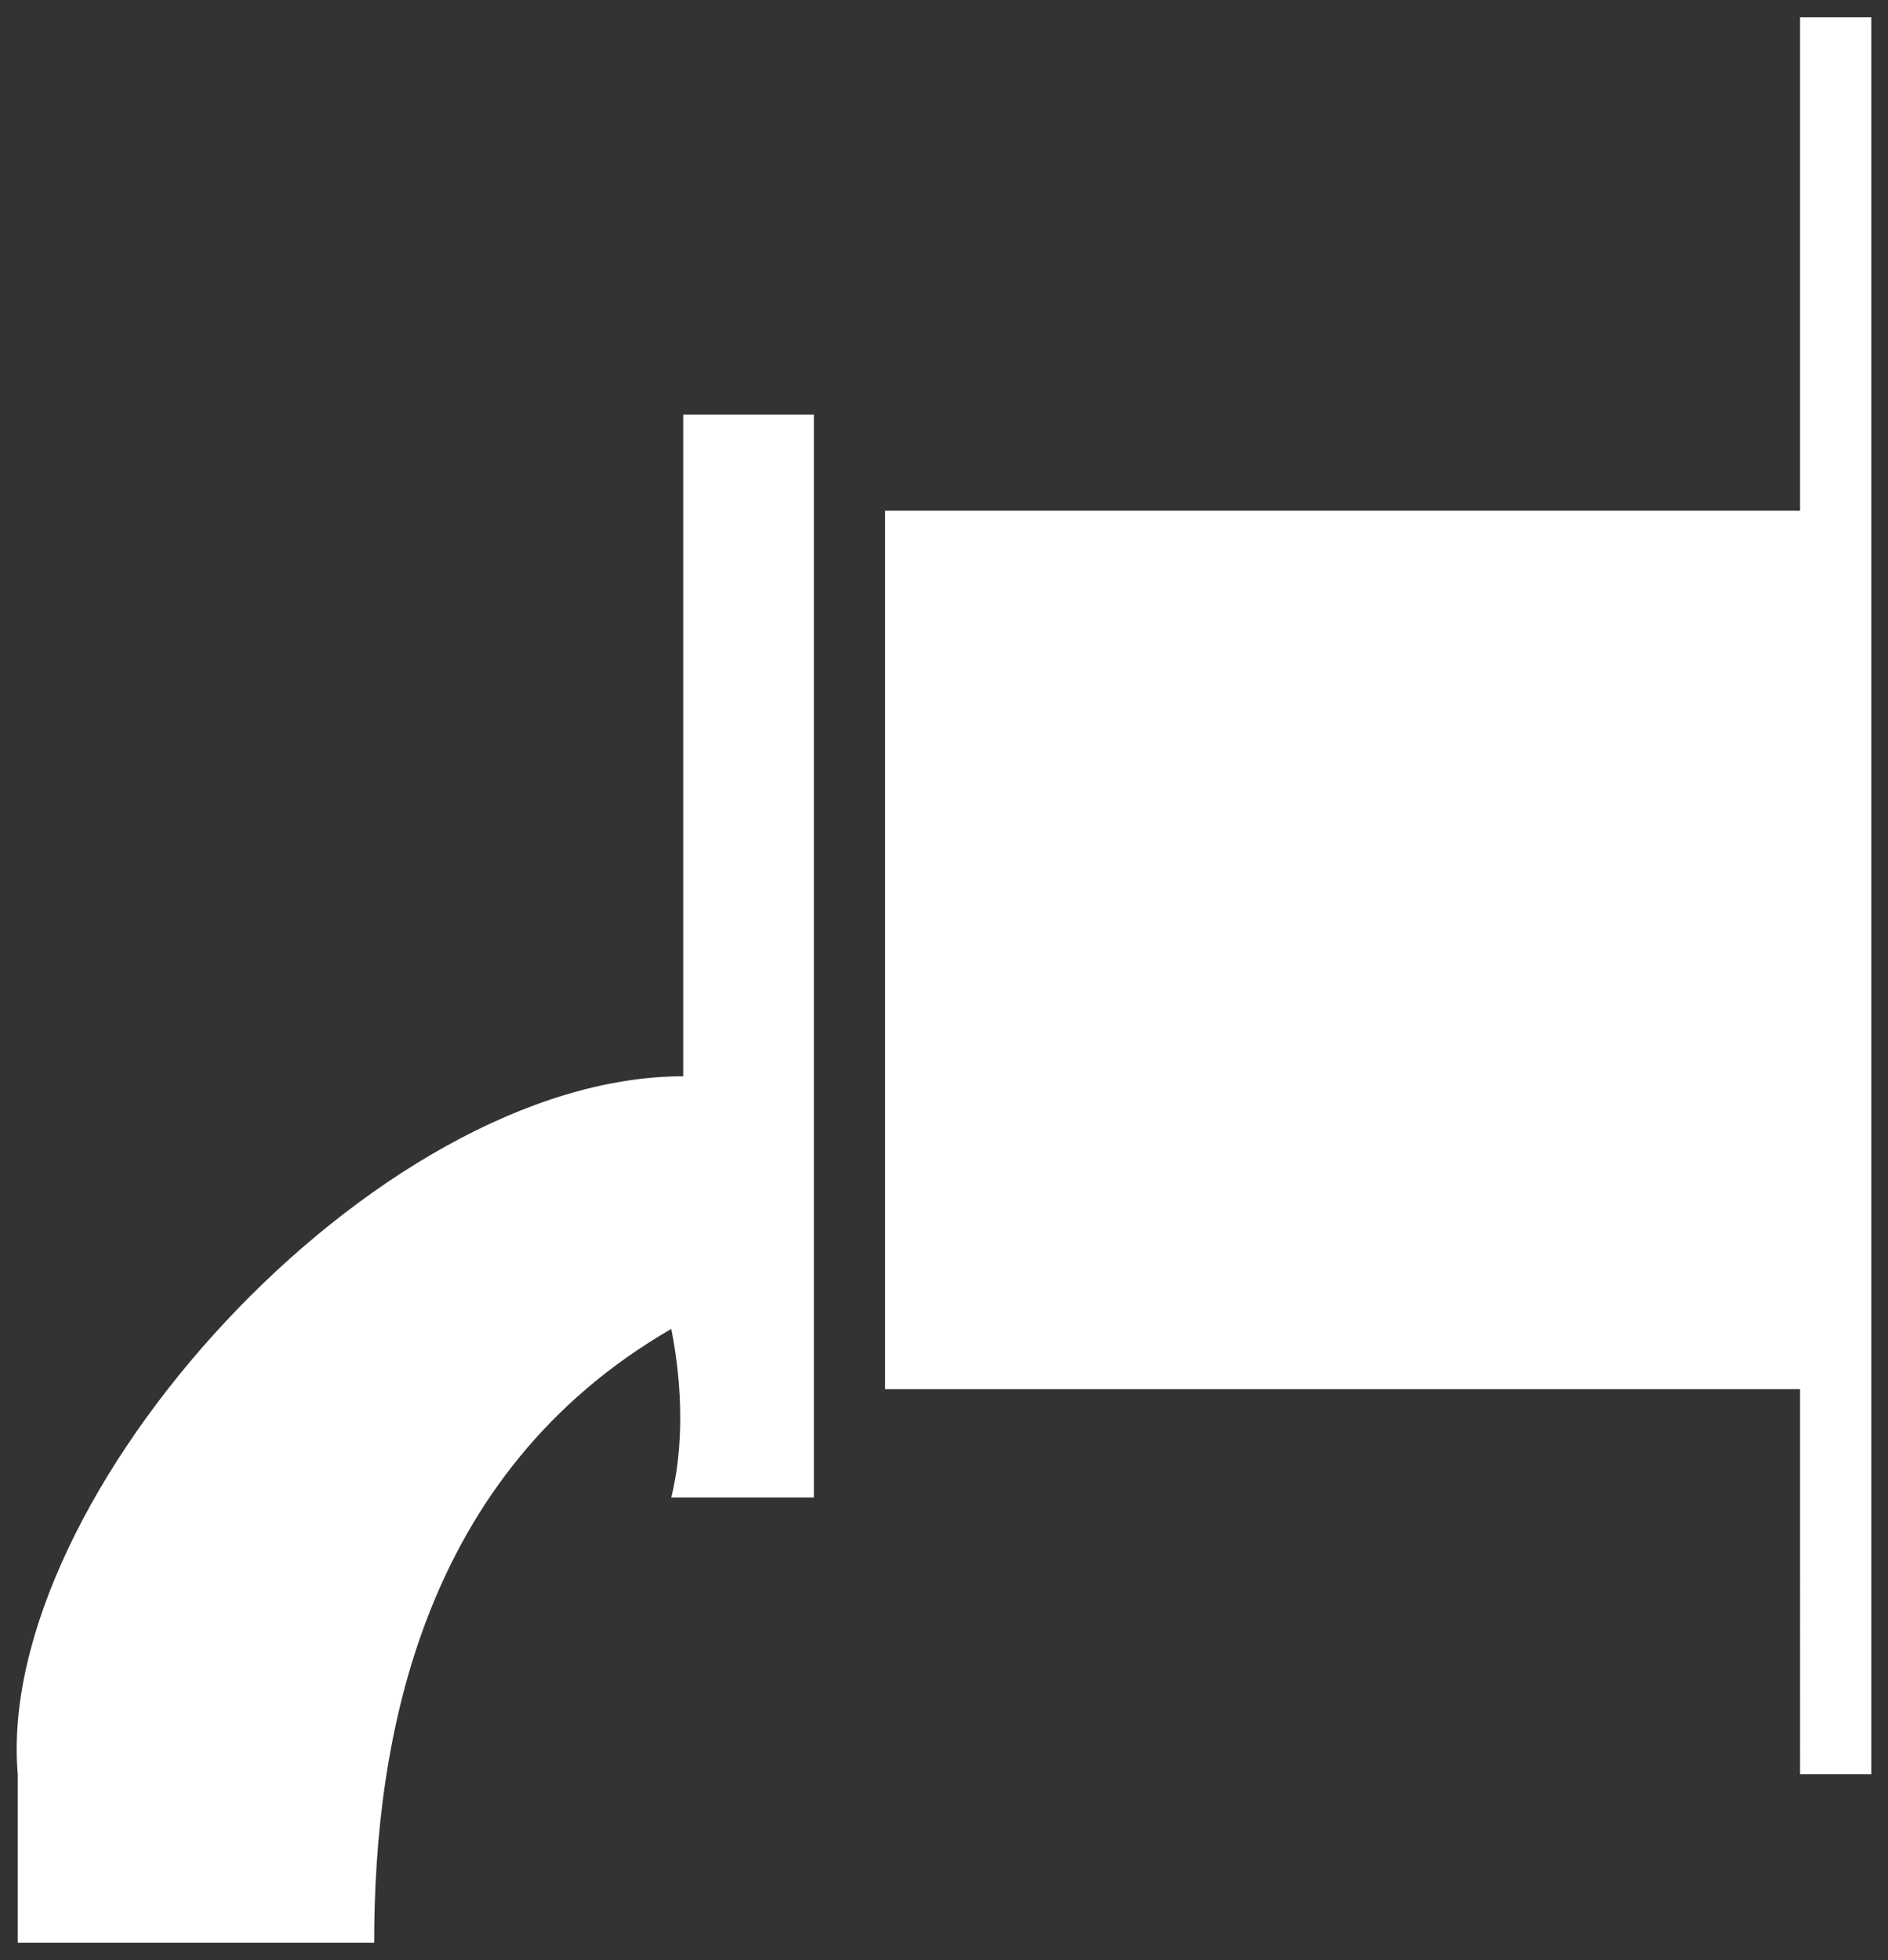 <?xml version="1.0" encoding="utf-8"?>
<!-- Generator: Adobe Illustrator 16.0.0, SVG Export Plug-In . SVG Version: 6.00 Build 0)  -->
<!DOCTYPE svg PUBLIC "-//W3C//DTD SVG 1.1//EN" "http://www.w3.org/Graphics/SVG/1.1/DTD/svg11.dtd">
<svg version="1.1" xmlns="http://www.w3.org/2000/svg" xmlns:xlink="http://www.w3.org/1999/xlink" x="0px" y="0px"
	 width="108.862px" height="113px" viewBox="0 0 108.862 113" enable-background="new 0 0 108.862 113" xml:space="preserve">
<rect x="0" y="0" width="108.862" height="113" fill="#333333" stroke="none"/>
<g id="Capa_2" display="none">
	<rect x="-552.481" y="-190.56" display="inline" fill-rule="evenodd" clip-rule="evenodd" width="1933" height="580"/>
</g>
<g id="Capa_1">
	<path fill-rule="evenodd" clip-rule="evenodd" fill="#FFFFFF" d="M46.928,23.896v62.439h-8.222c0.688-2.78,0.688-6.245,0-9.72
		c-14.39,8.331-17.131,23.589-17.131,35.384H1.025v-9.707C-0.35,86.335,21.575,62.05,39.394,62.05V23.896H46.928z M107.898,1
		v101.292h-4.106V80.09H51.033V29.445h52.759V1H107.898z"/>
</g>
</svg>

